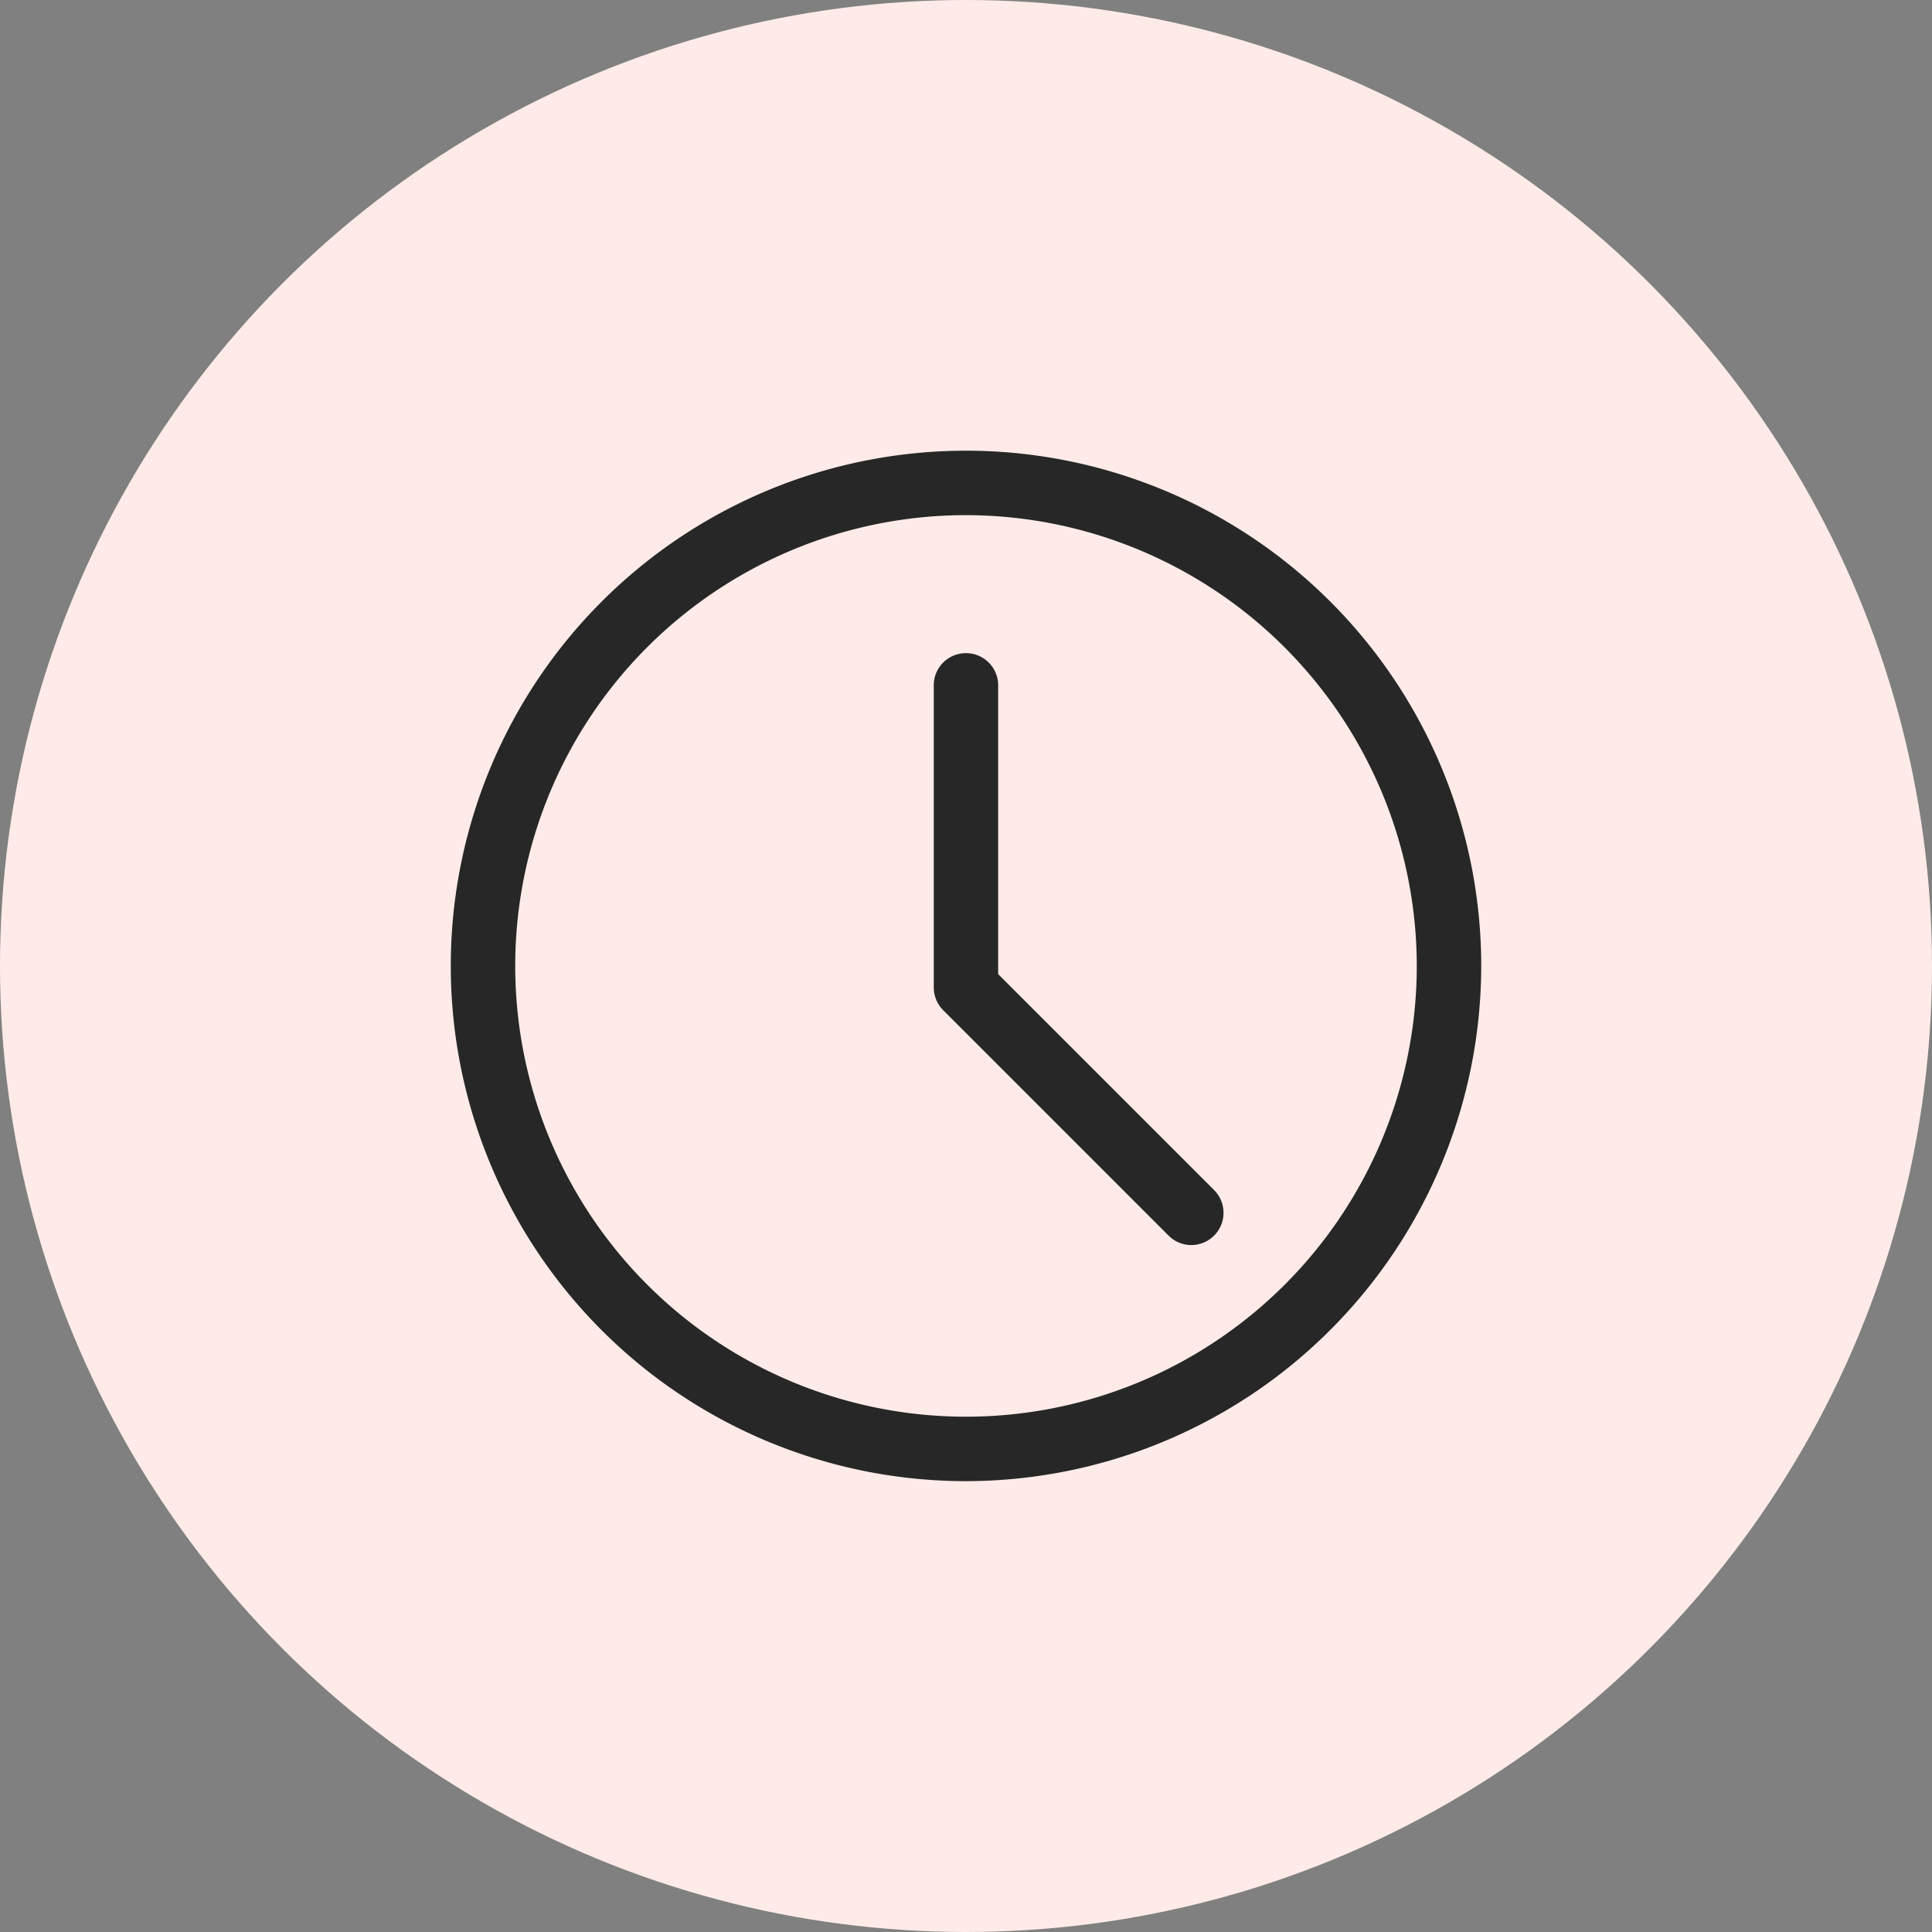 <svg xmlns="http://www.w3.org/2000/svg" width="25" height="25" viewBox="0 0 25 25"><rect x="0" y="0" width="25" height="25" fill="#808080" stroke="none"/><g transform="translate(11786 -7064)"><circle cx="12.5" cy="12.5" r="12.5" transform="translate(-11786 7064)" fill="#feebe7"/><g transform="translate(-11780.167 7069.833)"><path d="M6.667,13.333a6.667,6.667,0,1,1,6.667-6.667A6.674,6.674,0,0,1,6.667,13.333Zm0-12.5A5.833,5.833,0,1,0,12.5,6.667,5.84,5.84,0,0,0,6.667.833Zm0,0" fill="#272727"/><path d="M243.333,108.971a.414.414,0,0,1-.294-.122l-2.917-2.917a.417.417,0,0,1-.122-.294v-3.889a.417.417,0,1,1,.833,0v3.716l2.794,2.794a.417.417,0,0,1-.294.712Zm0,0" transform="translate(-233.75 -98.693)" fill="#272727"/></g></g></svg>